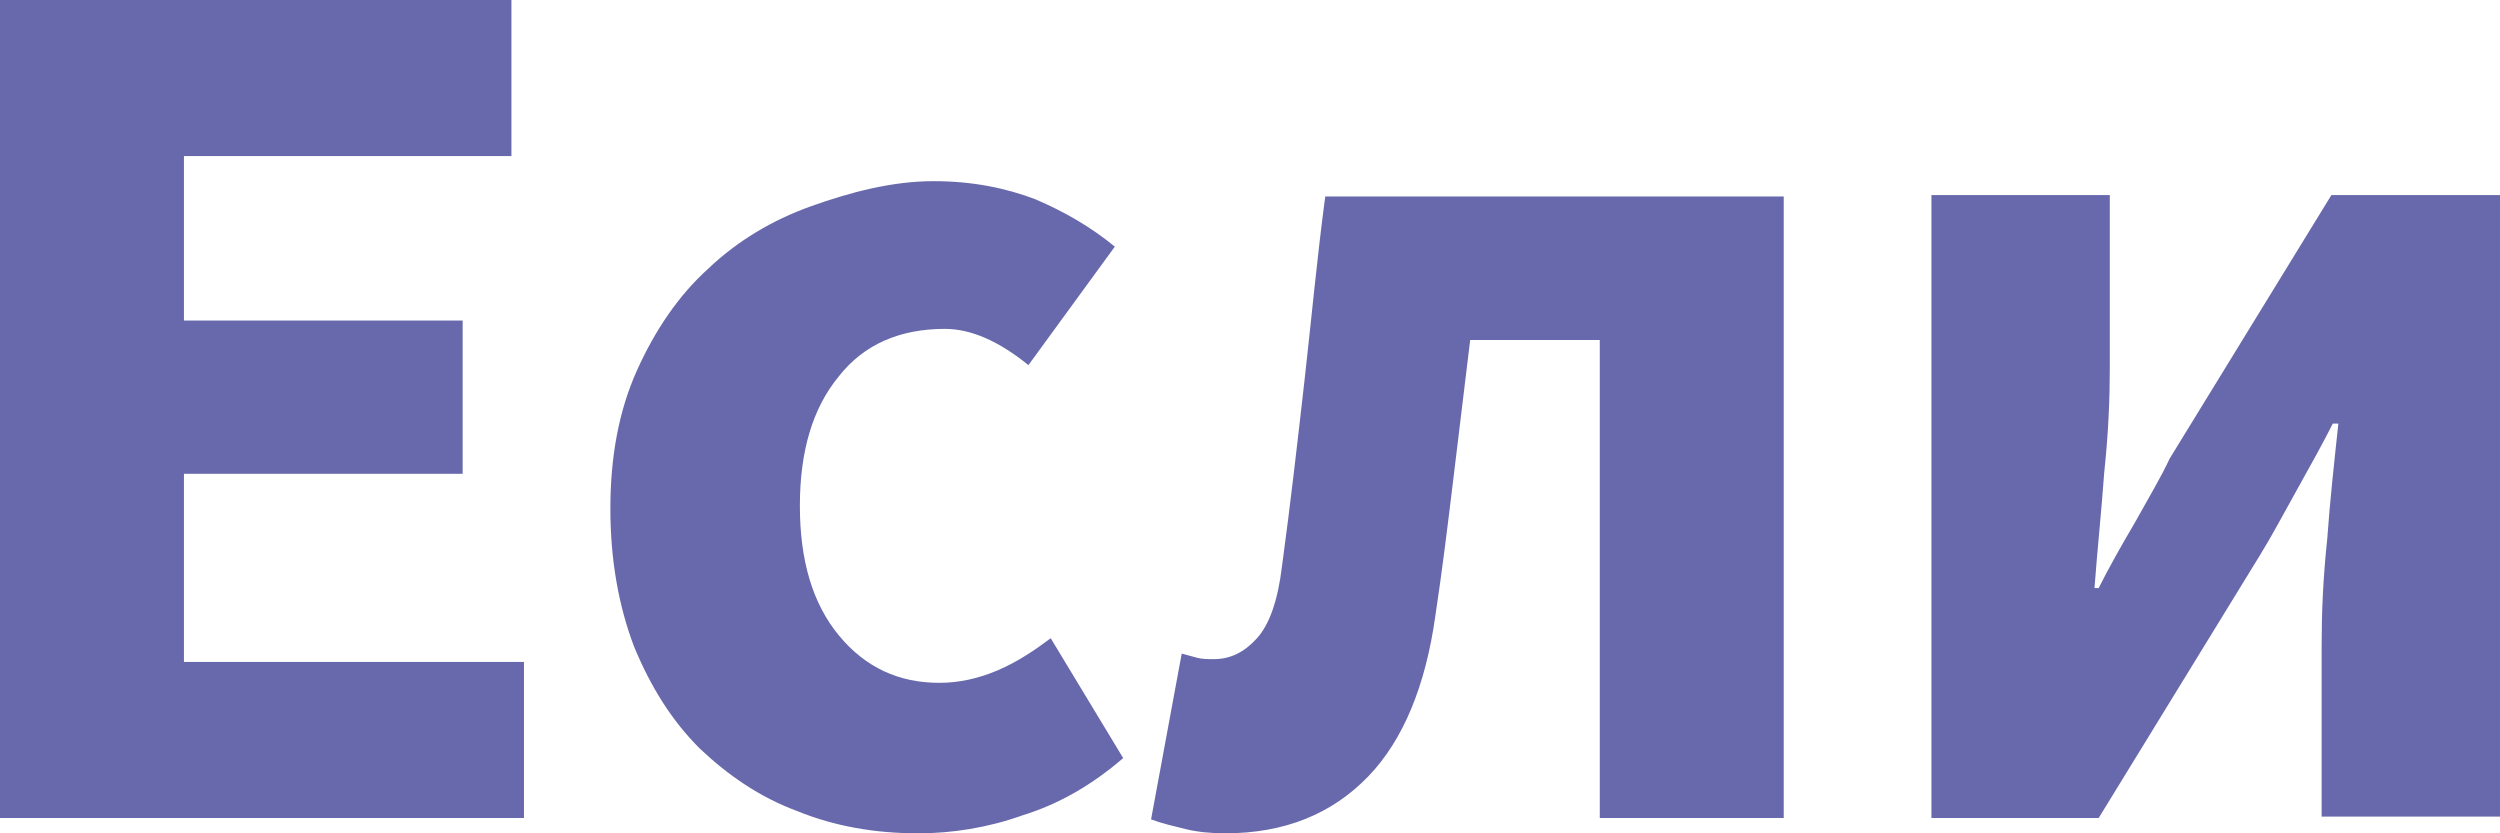 <?xml version="1.0" encoding="UTF-8"?> <!-- Generator: Adobe Illustrator 24.0.2, SVG Export Plug-In . SVG Version: 6.00 Build 0) --> <svg xmlns="http://www.w3.org/2000/svg" xmlns:xlink="http://www.w3.org/1999/xlink" id="Слой_1" x="0px" y="0px" viewBox="0 0 179.4 59.8" style="enable-background:new 0 0 179.4 59.8;" xml:space="preserve"> <style type="text/css"> .st0{fill:#6869AC;} </style> <g> <path class="st0" d="M0,58.7V0h36.7v11.2H13.2v11.8h20V34h-20v13.5h24.4v11.2H0z M65.9,59.8c-3.1,0-6-0.5-8.7-1.6 c-2.7-1-5-2.6-7-4.5c-2-2-3.5-4.4-4.7-7.3c-1.1-2.9-1.7-6.2-1.7-9.9c0-3.7,0.6-7,1.9-9.9s3-5.4,5.1-7.3c2.1-2,4.6-3.5,7.4-4.5 S64,13,67,13c2.8,0,5.2,0.5,7.3,1.3c2.1,0.9,4,2,5.7,3.4l-6.2,8.5c-2.1-1.7-4.1-2.6-6-2.6c-3.2,0-5.8,1.1-7.6,3.4 c-1.9,2.3-2.8,5.4-2.8,9.3c0,3.9,0.9,7,2.8,9.3c1.9,2.3,4.3,3.4,7.2,3.4c1.4,0,2.8-0.3,4.2-0.9c1.4-0.6,2.6-1.4,3.8-2.3l5.2,8.6 c-2.2,1.9-4.6,3.3-7.2,4.1C70.9,59.4,68.3,59.8,65.9,59.8z M87.9,59.8c-1,0-2-0.1-2.8-0.3c-0.8-0.2-1.7-0.4-2.5-0.7l2.2-11.9 c0.4,0.1,0.7,0.2,1.1,0.3c0.4,0.1,0.7,0.1,1.2,0.1c1.2,0,2.2-0.5,3.1-1.5c0.9-1,1.5-2.7,1.8-5.2c0.6-4.4,1.1-8.8,1.6-13.2 c0.5-4.4,0.9-8.8,1.5-13.3h32.9v44.6h-13.2V24.4h-9.3c-0.4,3.3-0.8,6.6-1.2,9.9c-0.4,3.3-0.8,6.6-1.3,9.9c-0.7,5-2.3,8.9-4.8,11.5 C95.6,58.4,92.2,59.8,87.9,59.8z M138.6,58.7V14h12.8v12.4c0,2.2-0.1,4.7-0.4,7.5c-0.2,2.8-0.5,5.6-0.7,8.3h0.3 c0.7-1.4,1.6-3,2.6-4.7c1-1.8,1.9-3.3,2.5-4.6L167.3,14h12.1v44.6h-12.8V46.3c0-2.3,0.1-4.8,0.4-7.6c0.2-2.8,0.5-5.5,0.8-8.3h-0.4 c-0.7,1.4-1.6,3-2.6,4.8s-1.8,3.3-2.6,4.6l-11.6,18.9H138.6z"></path> </g> </svg> 